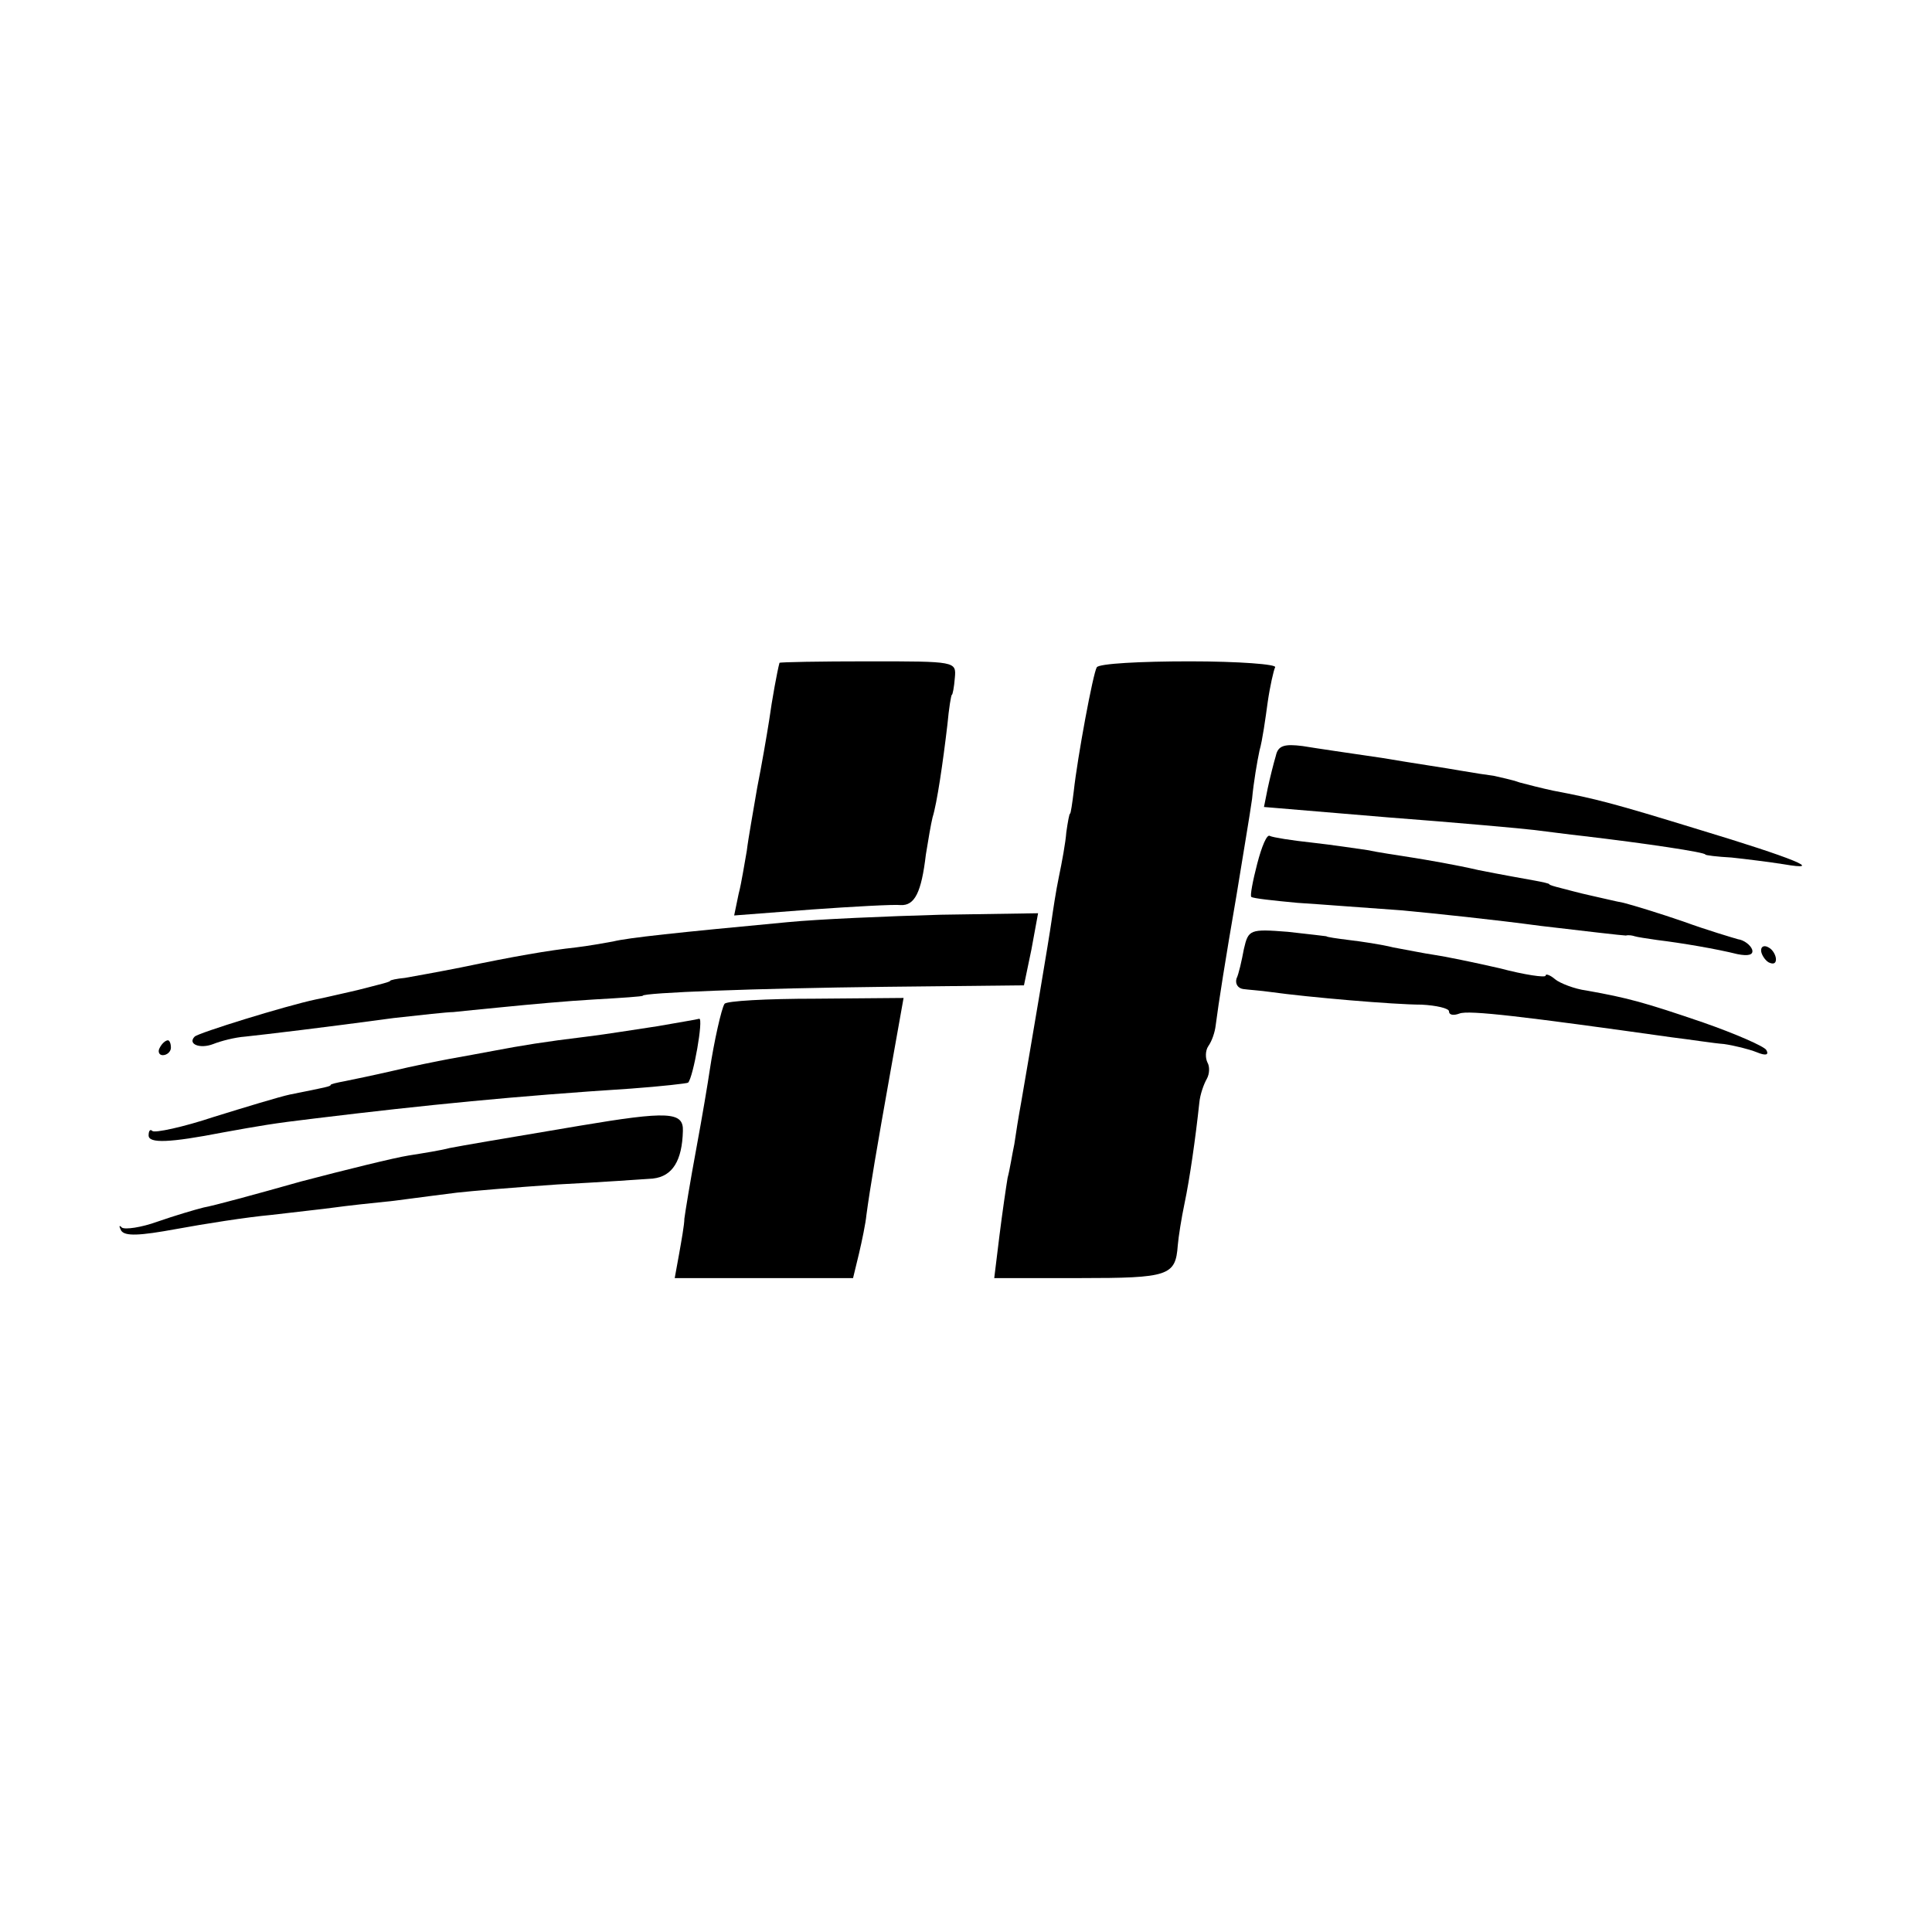 <?xml version="1.0" standalone="no"?>
<!DOCTYPE svg PUBLIC "-//W3C//DTD SVG 20010904//EN"
 "http://www.w3.org/TR/2001/REC-SVG-20010904/DTD/svg10.dtd">
<svg version="1.0" xmlns="http://www.w3.org/2000/svg"
 width="260pt" height="260pt" viewBox="0 0 260 260"
 preserveAspectRatio="xMidYMid meet">
<g transform="translate(0,260) scale(0.1,-0.1)"
fill="#000000" stroke="none">
<path d="M1049 1708 c-3 -11 -10 -49 -14 -78 -3 -19 -10 -60 -16 -90 -5 -30
-12 -68 -14 -85 -3 -16 -7 -43 -11 -58 l-6 -29 104 8 c56 4 111 7 120 6 19 -1
28 17 34 68 3 19 7 42 9 50 6 19 14 74 20 125 2 22 5 40 6 40 1 0 3 10 4 23 2
22 1 22 -116 22 -66 0 -119 -1 -120 -2z"/>
<path d="M1476 1702 c-5 -8 -26 -121 -31 -167 -2 -16 -4 -30 -5 -30 -1 0 -3
-11 -5 -25 -1 -14 -6 -41 -10 -60 -4 -19 -8 -46 -10 -60 -3 -22 -26 -158 -41
-245 -3 -16 -7 -41 -9 -55 -3 -14 -6 -34 -9 -45 -2 -12 -7 -46 -11 -78 l-7
-57 115 0 c120 0 129 3 132 44 1 12 5 37 9 56 7 33 15 89 20 136 1 11 6 25 10
32 4 7 4 17 1 22 -3 6 -3 16 1 22 5 7 9 19 10 28 4 31 13 88 28 175 8 50 18
108 21 130 2 22 7 51 10 65 4 14 8 43 11 65 3 21 8 43 10 47 3 4 -49 8 -115 8
-66 0 -122 -3 -125 -8z"/>
<path d="M1717 1583 c-3 -10 -8 -30 -11 -44 l-5 -25 167 -14 c92 -7 181 -15
197 -17 17 -2 46 -6 65 -8 85 -10 165 -22 165 -25 0 -1 16 -3 35 -4 19 -2 51
-6 70 -9 58 -10 14 8 -115 47 -114 35 -137 41 -195 52 -14 3 -34 8 -45 11 -11
4 -27 7 -35 9 -8 1 -28 4 -45 7 -16 3 -64 10 -105 17 -41 6 -89 13 -107 16
-24 3 -33 1 -36 -13z"/>
<path d="M1692 1438 c-6 -23 -10 -44 -8 -45 2 -2 30 -5 62 -8 32 -2 95 -7 139
-10 44 -4 129 -13 188 -21 59 -7 111 -13 115 -13 4 1 9 0 12 -1 3 -1 16 -3 30
-5 33 -4 80 -12 108 -19 15 -3 22 -1 20 6 -2 6 -11 13 -19 14 -7 2 -41 12 -74
24 -32 11 -68 22 -80 25 -11 2 -31 7 -45 10 -14 3 -32 8 -40 10 -8 2 -15 4
-15 5 0 1 -9 3 -20 5 -11 2 -45 8 -75 14 -30 7 -71 14 -90 17 -19 3 -46 7 -60
10 -14 2 -47 7 -74 10 -28 3 -53 7 -57 9 -4 3 -11 -14 -17 -37z"/>
<path d="M1060 1359 c-149 -14 -215 -21 -235 -26 -11 -2 -33 -6 -50 -8 -37 -4
-83 -12 -155 -27 -30 -6 -64 -12 -75 -14 -11 -1 -20 -3 -20 -4 0 -1 -7 -3 -15
-5 -8 -2 -26 -7 -40 -10 -14 -3 -34 -8 -45 -10 -42 -9 -158 -45 -163 -50 -10
-10 7 -17 25 -10 10 4 29 9 43 10 28 3 104 12 200 25 36 4 72 8 80 8 8 1 40 4
70 7 30 3 84 8 120 10 36 2 65 4 65 5 0 4 150 10 327 12 l186 2 10 48 9 49
-131 -2 c-72 -2 -165 -6 -206 -10z"/>
<path d="M1674 1323 c-3 -16 -7 -34 -10 -40 -2 -7 2 -13 9 -14 7 -1 23 -2 37
-4 50 -7 166 -17 203 -17 20 -1 37 -5 37 -9 0 -5 6 -6 14 -3 12 5 87 -4 286
-32 25 -3 56 -8 70 -9 14 -2 34 -7 44 -11 12 -5 17 -4 13 3 -3 5 -42 22 -85
37 -79 27 -101 33 -157 43 -16 2 -36 10 -42 15 -7 6 -13 8 -13 5 0 -3 -28 1
-62 10 -35 8 -74 16 -88 18 -14 2 -38 7 -55 10 -16 4 -43 8 -60 10 -16 2 -30
4 -30 5 0 0 -24 3 -52 6 -51 4 -53 3 -59 -23z"/>
<path d="M2370 1321 c0 -5 5 -13 10 -16 6 -3 10 -2 10 4 0 5 -4 13 -10 16 -5
3 -10 2 -10 -4z"/>
<path d="M975 1249 c-4 -6 -14 -50 -20 -90 -2 -14 -10 -62 -18 -105 -8 -43
-15 -86 -16 -94 0 -8 -4 -30 -7 -47 l-6 -33 120 0 120 0 8 33 c4 17 9 41 10
52 5 37 14 90 32 191 l18 101 -119 -1 c-65 0 -120 -3 -122 -7z"/>
<path d="M885 1219 c-27 -4 -70 -11 -95 -14 -58 -7 -88 -12 -125 -19 -16 -3
-43 -8 -60 -11 -16 -3 -51 -10 -76 -16 -26 -6 -55 -12 -65 -14 -11 -2 -19 -4
-19 -5 0 -2 -5 -3 -55 -13 -14 -3 -60 -17 -102 -30 -42 -14 -80 -22 -83 -19
-3 3 -5 0 -5 -6 0 -11 28 -10 100 4 50 9 66 12 125 19 148 18 269 30 424 40
41 3 76 7 77 8 7 7 21 87 15 86 -3 -1 -28 -5 -56 -10z"/>
<path d="M215 1190 c-3 -5 -1 -10 4 -10 6 0 11 5 11 10 0 6 -2 10 -4 10 -3 0
-8 -4 -11 -10z"/>
<path d="M780 1085 c-119 -20 -154 -26 -175 -30 -11 -3 -36 -7 -55 -10 -19 -3
-84 -19 -145 -35 -60 -17 -119 -33 -131 -35 -12 -3 -39 -11 -62 -19 -22 -8
-44 -11 -48 -8 -4 4 -4 2 -1 -4 5 -8 25 -7 74 2 38 7 95 16 128 19 33 4 71 8
85 10 14 2 50 6 80 9 30 4 69 9 85 11 17 2 77 7 135 11 58 3 116 7 129 8 26 3
39 24 40 64 1 26 -20 27 -139 7z"/>
</g>
</svg>

